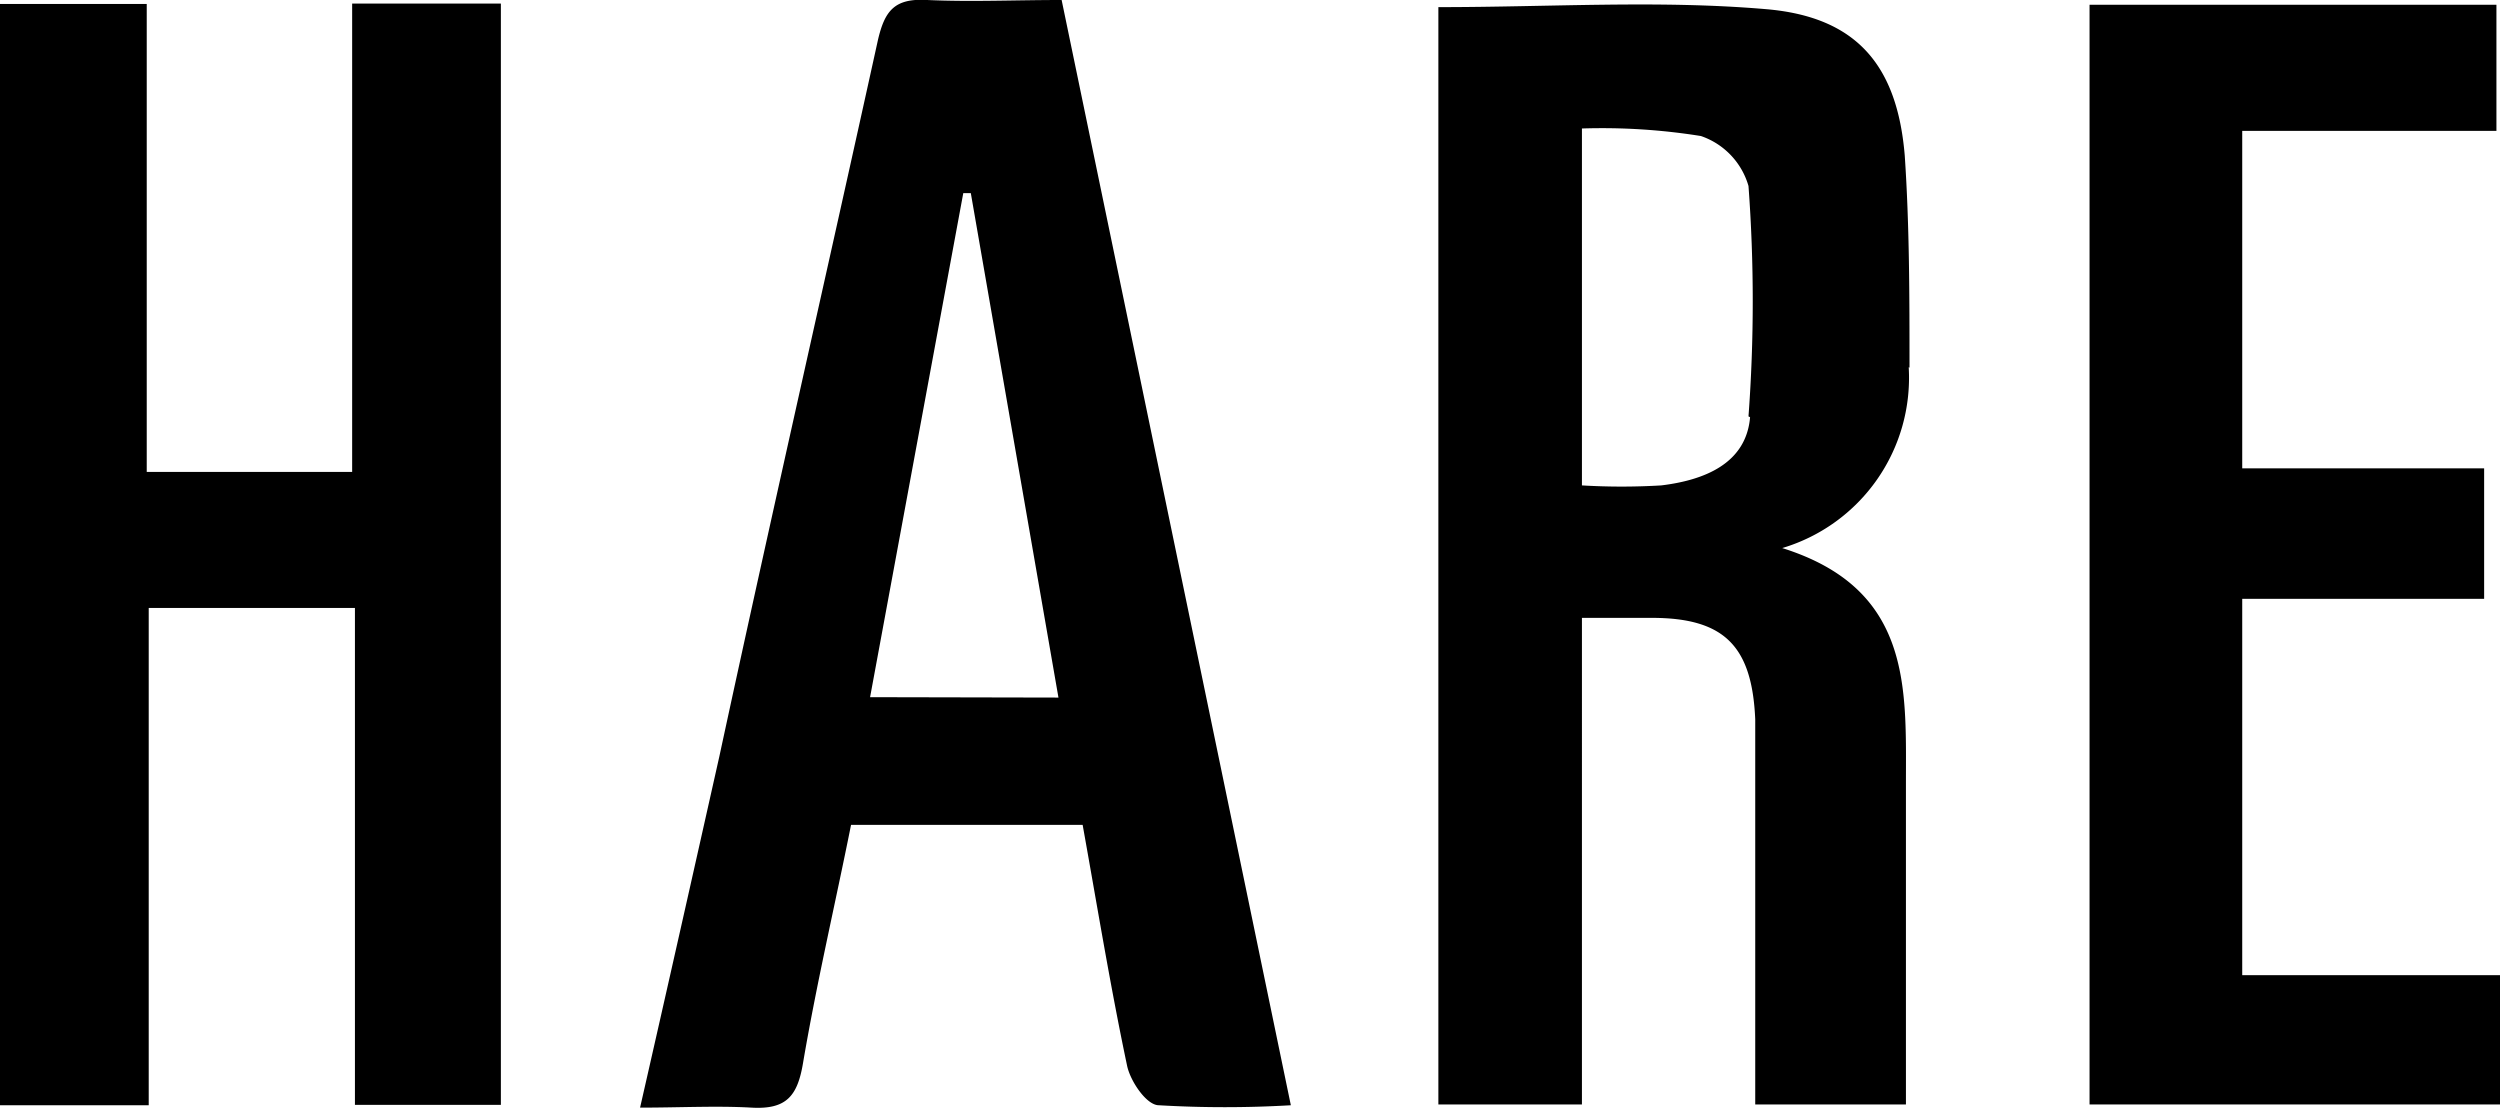 <svg xmlns="http://www.w3.org/2000/svg" viewBox="0 0 63.04 28"><title>btn_hare_1</title><g id="レイヤー_2" data-name="レイヤー 2"><g id="design"><polygon points="8.88 0.09 12.63 0.09 12.63 27.86 8.95 27.86 8.95 15.33 3.75 15.33 3.75 27.87 0 27.87 0 0.1 3.7 0.1 3.7 11.9 8.88 11.9 8.88 0.09"/><polygon points="63.04 27.85 52.69 27.85 52.69 0.12 62.95 0.12 62.95 3.3 56.54 3.3 56.54 11.81 62.64 11.81 62.64 15.1 56.54 15.1 56.54 24.59 63.04 24.59 63.04 27.85"/><path d="M48.15,9.27c0-1.79,0-3.58-.12-5.35C47.84,1.64,46.81.42,44.52.23,41.83,0,39.1.18,36.27.18V27.85h3.62V15.58c.67,0,1.21,0,1.76,0,1.83,0,2.53.71,2.61,2.56,0,1.15,0,2.3,0,3.45,0,2.08,0,4.15,0,6.26h3.8c0-2.74,0-5.41,0-8.09,0-2.41.16-4.91-3.12-5.94a4.48,4.48,0,0,0,3.19-4.56m-4,1.26c-.1,1.18-1.17,1.59-2.24,1.72a16.78,16.78,0,0,1-2,0v-9a15.76,15.76,0,0,1,3,.19,1.88,1.88,0,0,1,1.2,1.26,39.43,39.43,0,0,1,0,5.81"/><path d="M26.77,0c-1.18,0-2.29.05-3.39,0-.83-.05-1.07.28-1.24,1-1.32,6-2.69,12-4,18.07-.65,2.9-1.3,5.79-2,8.86,1,0,1.93-.05,2.81,0s1.16-.29,1.3-1.13c.34-2,.81-4,1.21-6h5.84c.37,2.06.7,4.08,1.12,6.07.08.39.49,1,.8,1a28.61,28.61,0,0,0,3.33,0L26.77,0M21.94,17.58,24.29,4.87h.19l2.21,12.72Z"/></g></g></svg>